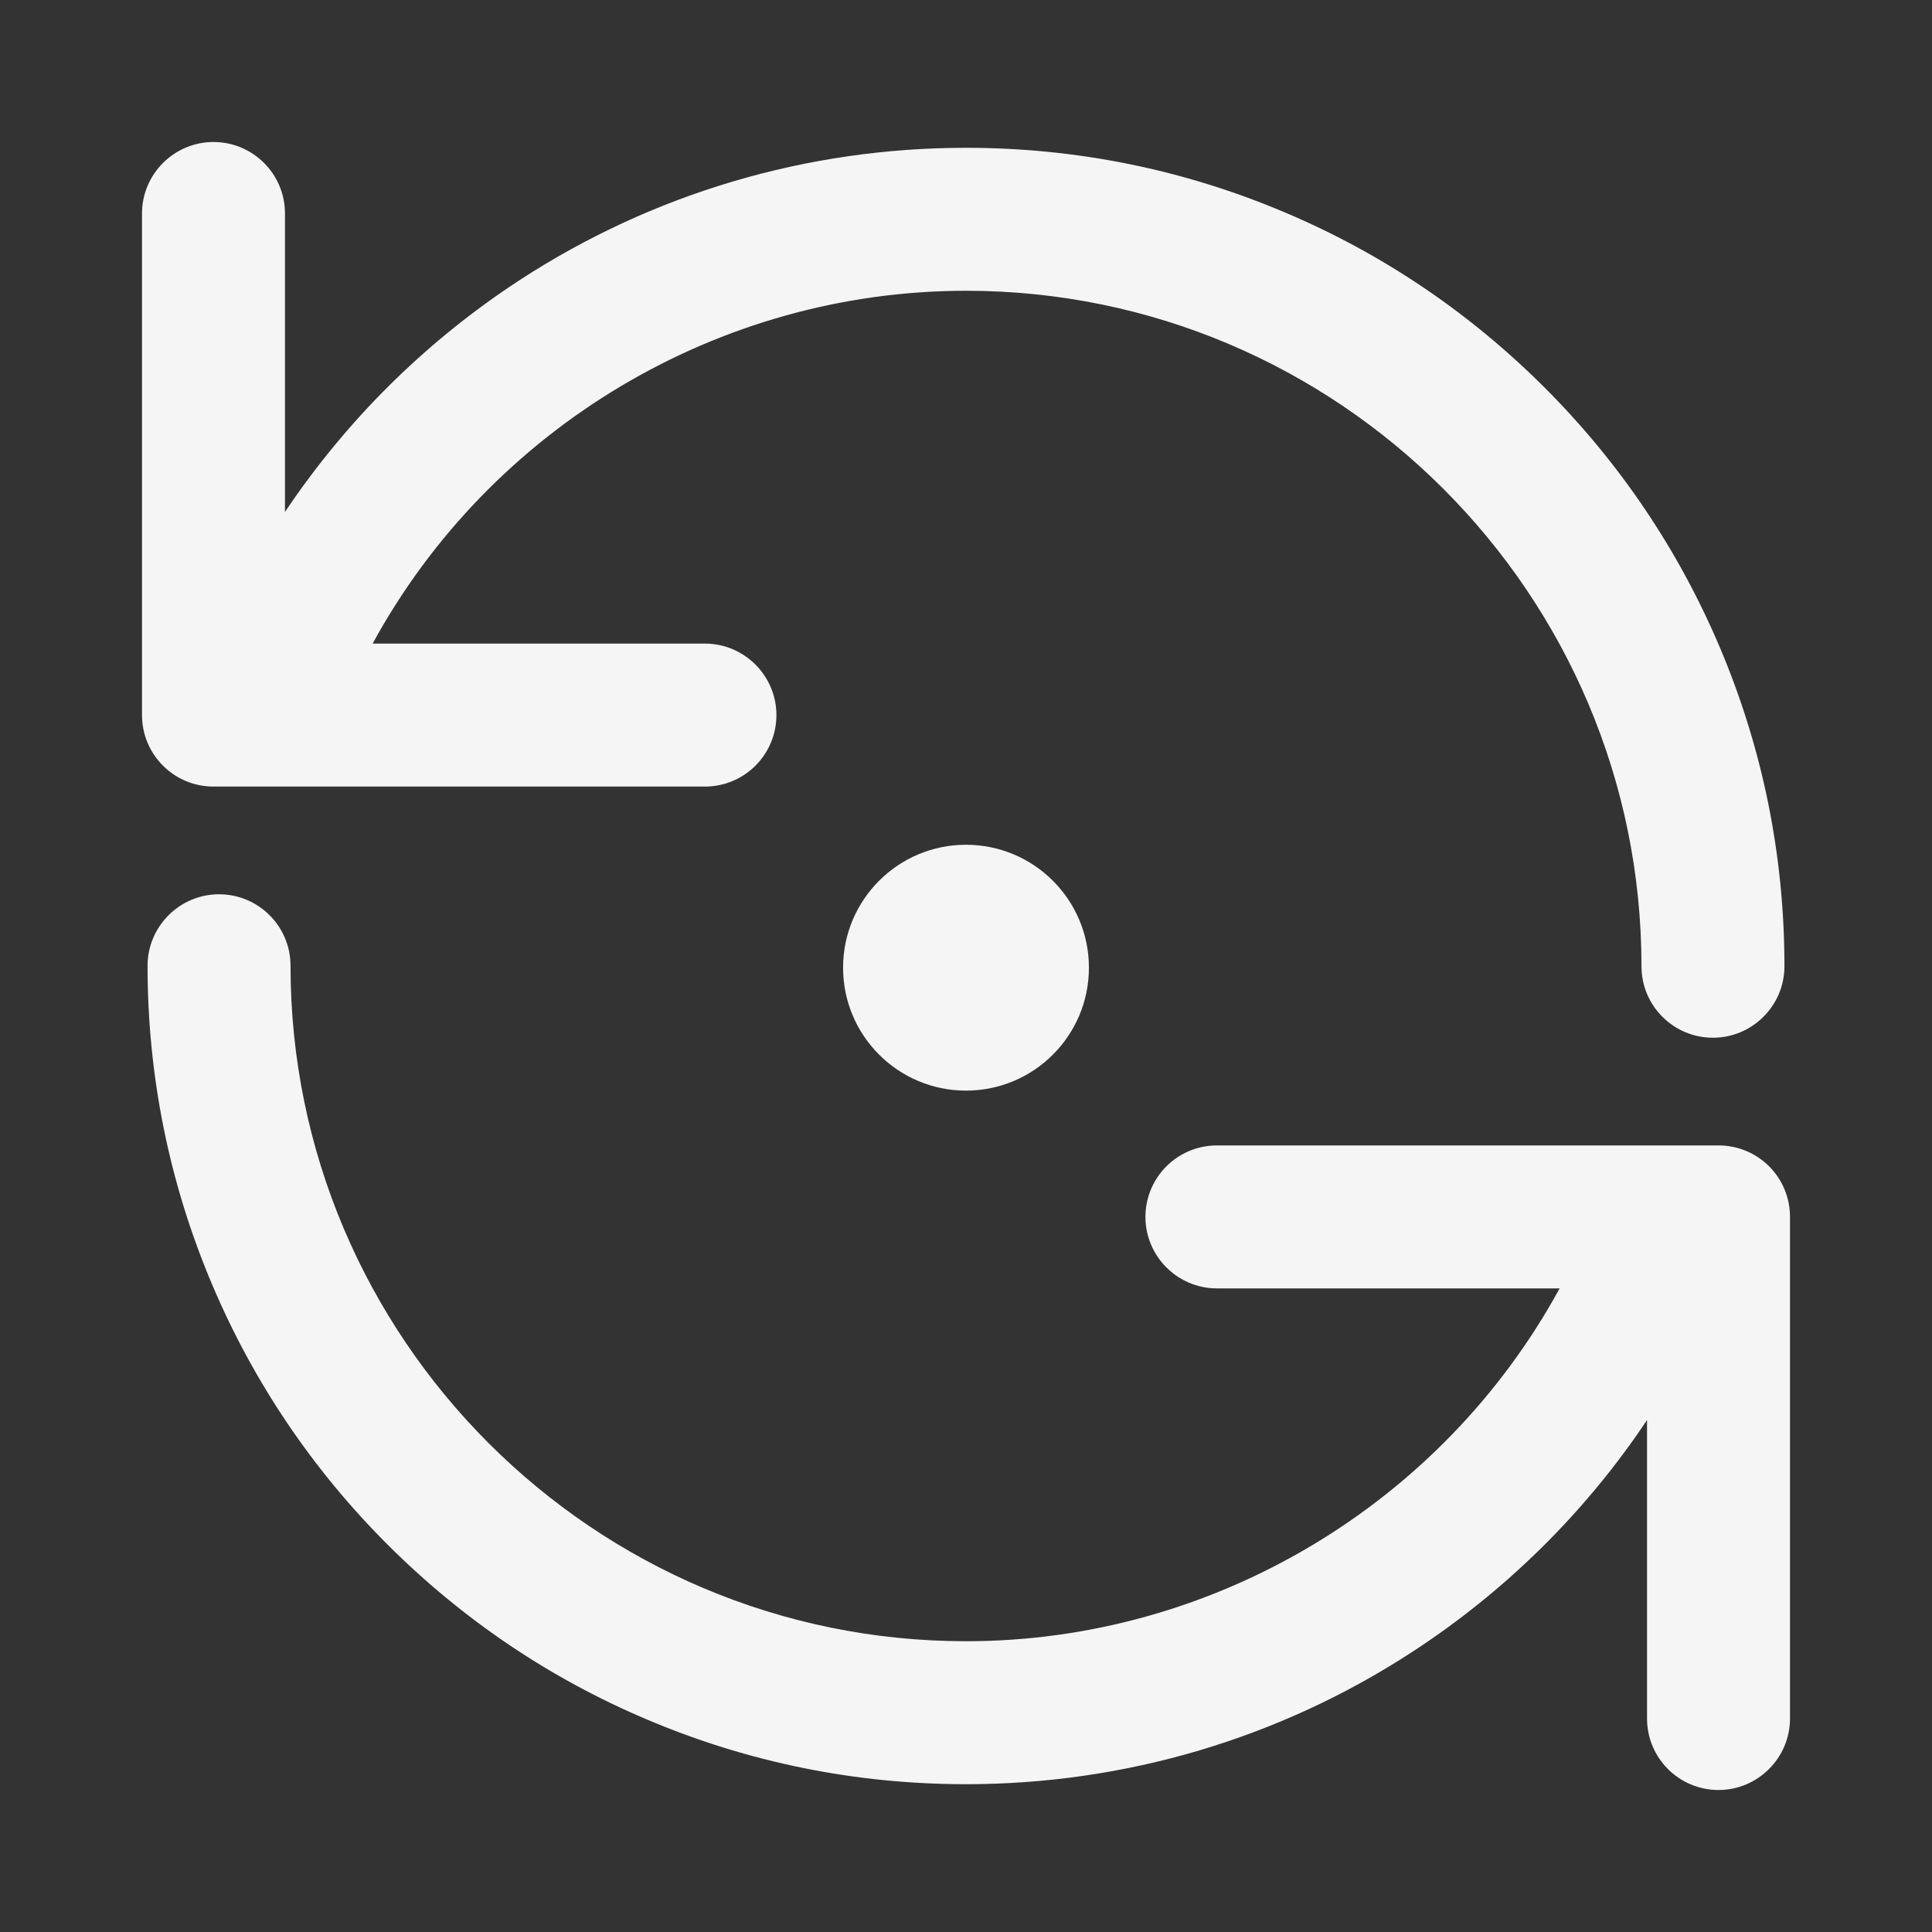 <?xml version="1.0" encoding="UTF-8"?> <!-- Generator: Adobe Illustrator 19.0.0, SVG Export Plug-In . SVG Version: 6.00 Build 0) --> <svg xmlns="http://www.w3.org/2000/svg" xmlns:xlink="http://www.w3.org/1999/xlink" id="Calque_1" x="0px" y="0px" viewBox="-2229 2789.4 800 800" style="enable-background:new -2229 2789.4 800 800;" xml:space="preserve"><rect x="-2229" y="2789.4" width="800" height="800" fill="#333333" stroke="none"/> <style type="text/css"> .st0{fill:#F6F5F6;} </style> <g> <path class="st0" d="M-2140.6,3115.1h203.5c16.4,0,29.6-13.3,29.6-29.6s-13.3-29.6-29.6-29.6h-137.6 c48.7-89.3,143.3-146.1,245.7-146.1c154.2,0,279.7,125.5,279.7,279.7c0,16.4,13.3,29.6,29.6,29.6s29.6-13.3,29.6-29.6 c0-45.7-9-90.1-26.7-131.9c-17.1-40.4-41.5-76.6-72.6-107.7s-67.4-55.6-107.7-72.6c-41.8-17.7-86.2-26.7-131.9-26.7 c-65.9,0-129.7,18.9-184.7,54.7c-38.8,25.3-71.8,58-97.3,96.1v-123.6c0-16.4-13.3-29.6-29.6-29.6s-29.6,13.3-29.6,29.6v207.7 C-2170.2,3101.8-2157,3115.1-2140.6,3115.1z"></path> <path class="st0" d="M-1517.4,3263.7h-207.7c-16.4,0-29.6,13.3-29.6,29.6s13.3,29.6,29.6,29.6h141.9 c-48.7,89.3-143.4,146.1-245.8,146.1c-154.2,0-279.7-125.5-279.7-279.7c0-16.4-13.3-29.6-29.6-29.6s-29.6,13.3-29.6,29.6 c0,45.7,9,90.1,26.7,131.9c17.1,40.4,41.5,76.6,72.6,107.7c31.1,31.1,67.4,55.6,107.7,72.6c41.8,17.7,86.2,26.7,131.9,26.7 c65.8,0,129.6-18.9,184.5-54.6c38.9-25.3,72-58,97.5-96.2V3501c0,16.4,13.3,29.6,29.6,29.6s29.6-13.3,29.6-29.6v-207.7 C-1487.8,3276.9-1501,3263.7-1517.4,3263.7z"></path> <circle class="st0" cx="-1829" cy="3190.1" r="50.9"></circle> </g> </svg> 